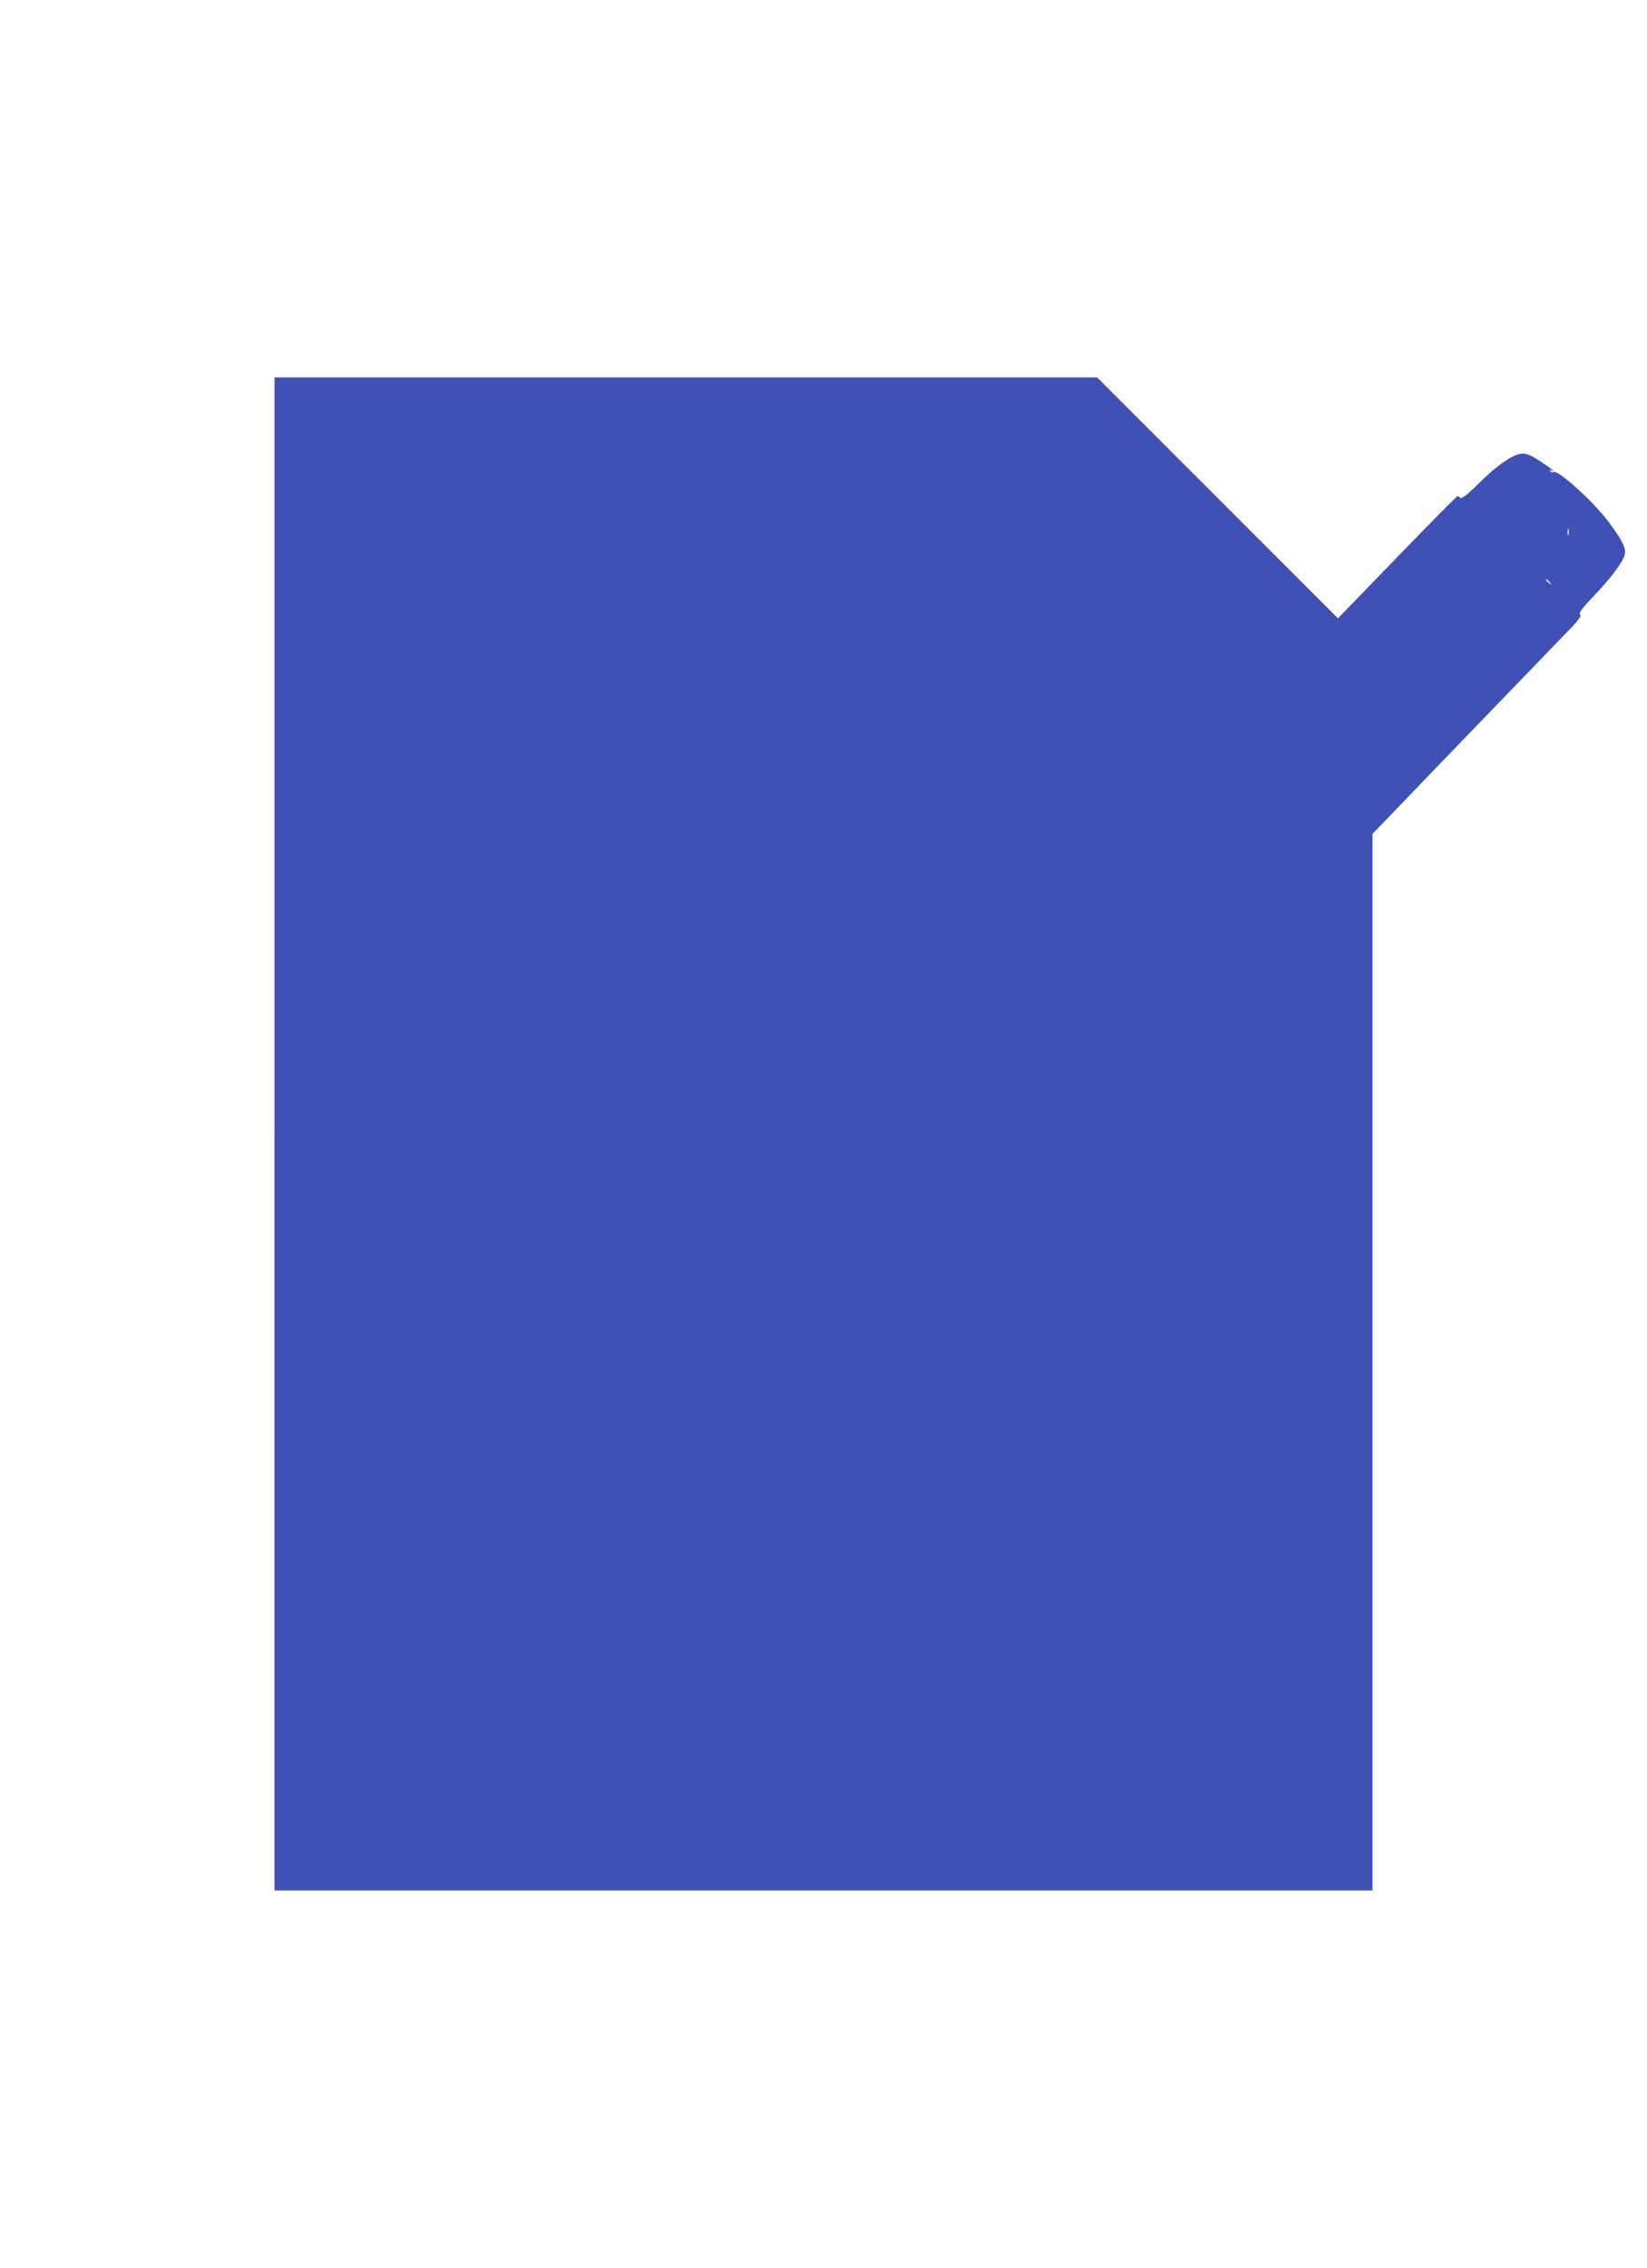 <?xml version="1.0" standalone="no"?>
<!DOCTYPE svg PUBLIC "-//W3C//DTD SVG 20010904//EN"
 "http://www.w3.org/TR/2001/REC-SVG-20010904/DTD/svg10.dtd">
<svg version="1.0" xmlns="http://www.w3.org/2000/svg"
 width="930pt" height="1280pt" viewBox="0 0 930 1280"
 preserveAspectRatio="xMidYMid meet">
<g transform="translate(0,1280) scale(0.1,-0.1)"
fill="#3f51b5" stroke="none">
<path d="M1550 6400 l0 -4270 3100 0 3100 0 0 2982 0 2982 73 75 c65 69 819
850 1026 1064 64 65 82 90 73 99 -8 8 12 36 82 109 98 103 160 187 171 231 8
33 -17 83 -94 185 -88 117 -285 294 -310 279 -5 -4 -13 -1 -17 5 -4 8 -3 9 4
5 7 -4 12 -5 12 -2 0 2 -31 25 -69 50 -48 33 -79 46 -103 46 -50 0 -145 -65
-252 -172 -61 -61 -93 -85 -100 -78 -5 5 -13 10 -16 10 -4 0 -157 -155 -341
-345 l-334 -345 -680 680 -680 680 -2323 0 -2322 0 0 -4270z m7307 3383 c-3
-10 -5 -4 -5 12 0 17 2 24 5 18 2 -7 2 -21 0 -30z m-106 -270 c13 -16 12 -17
-3 -4 -10 7 -18 15 -18 17 0 8 8 3 21 -13z"/>
</g>
</svg>
